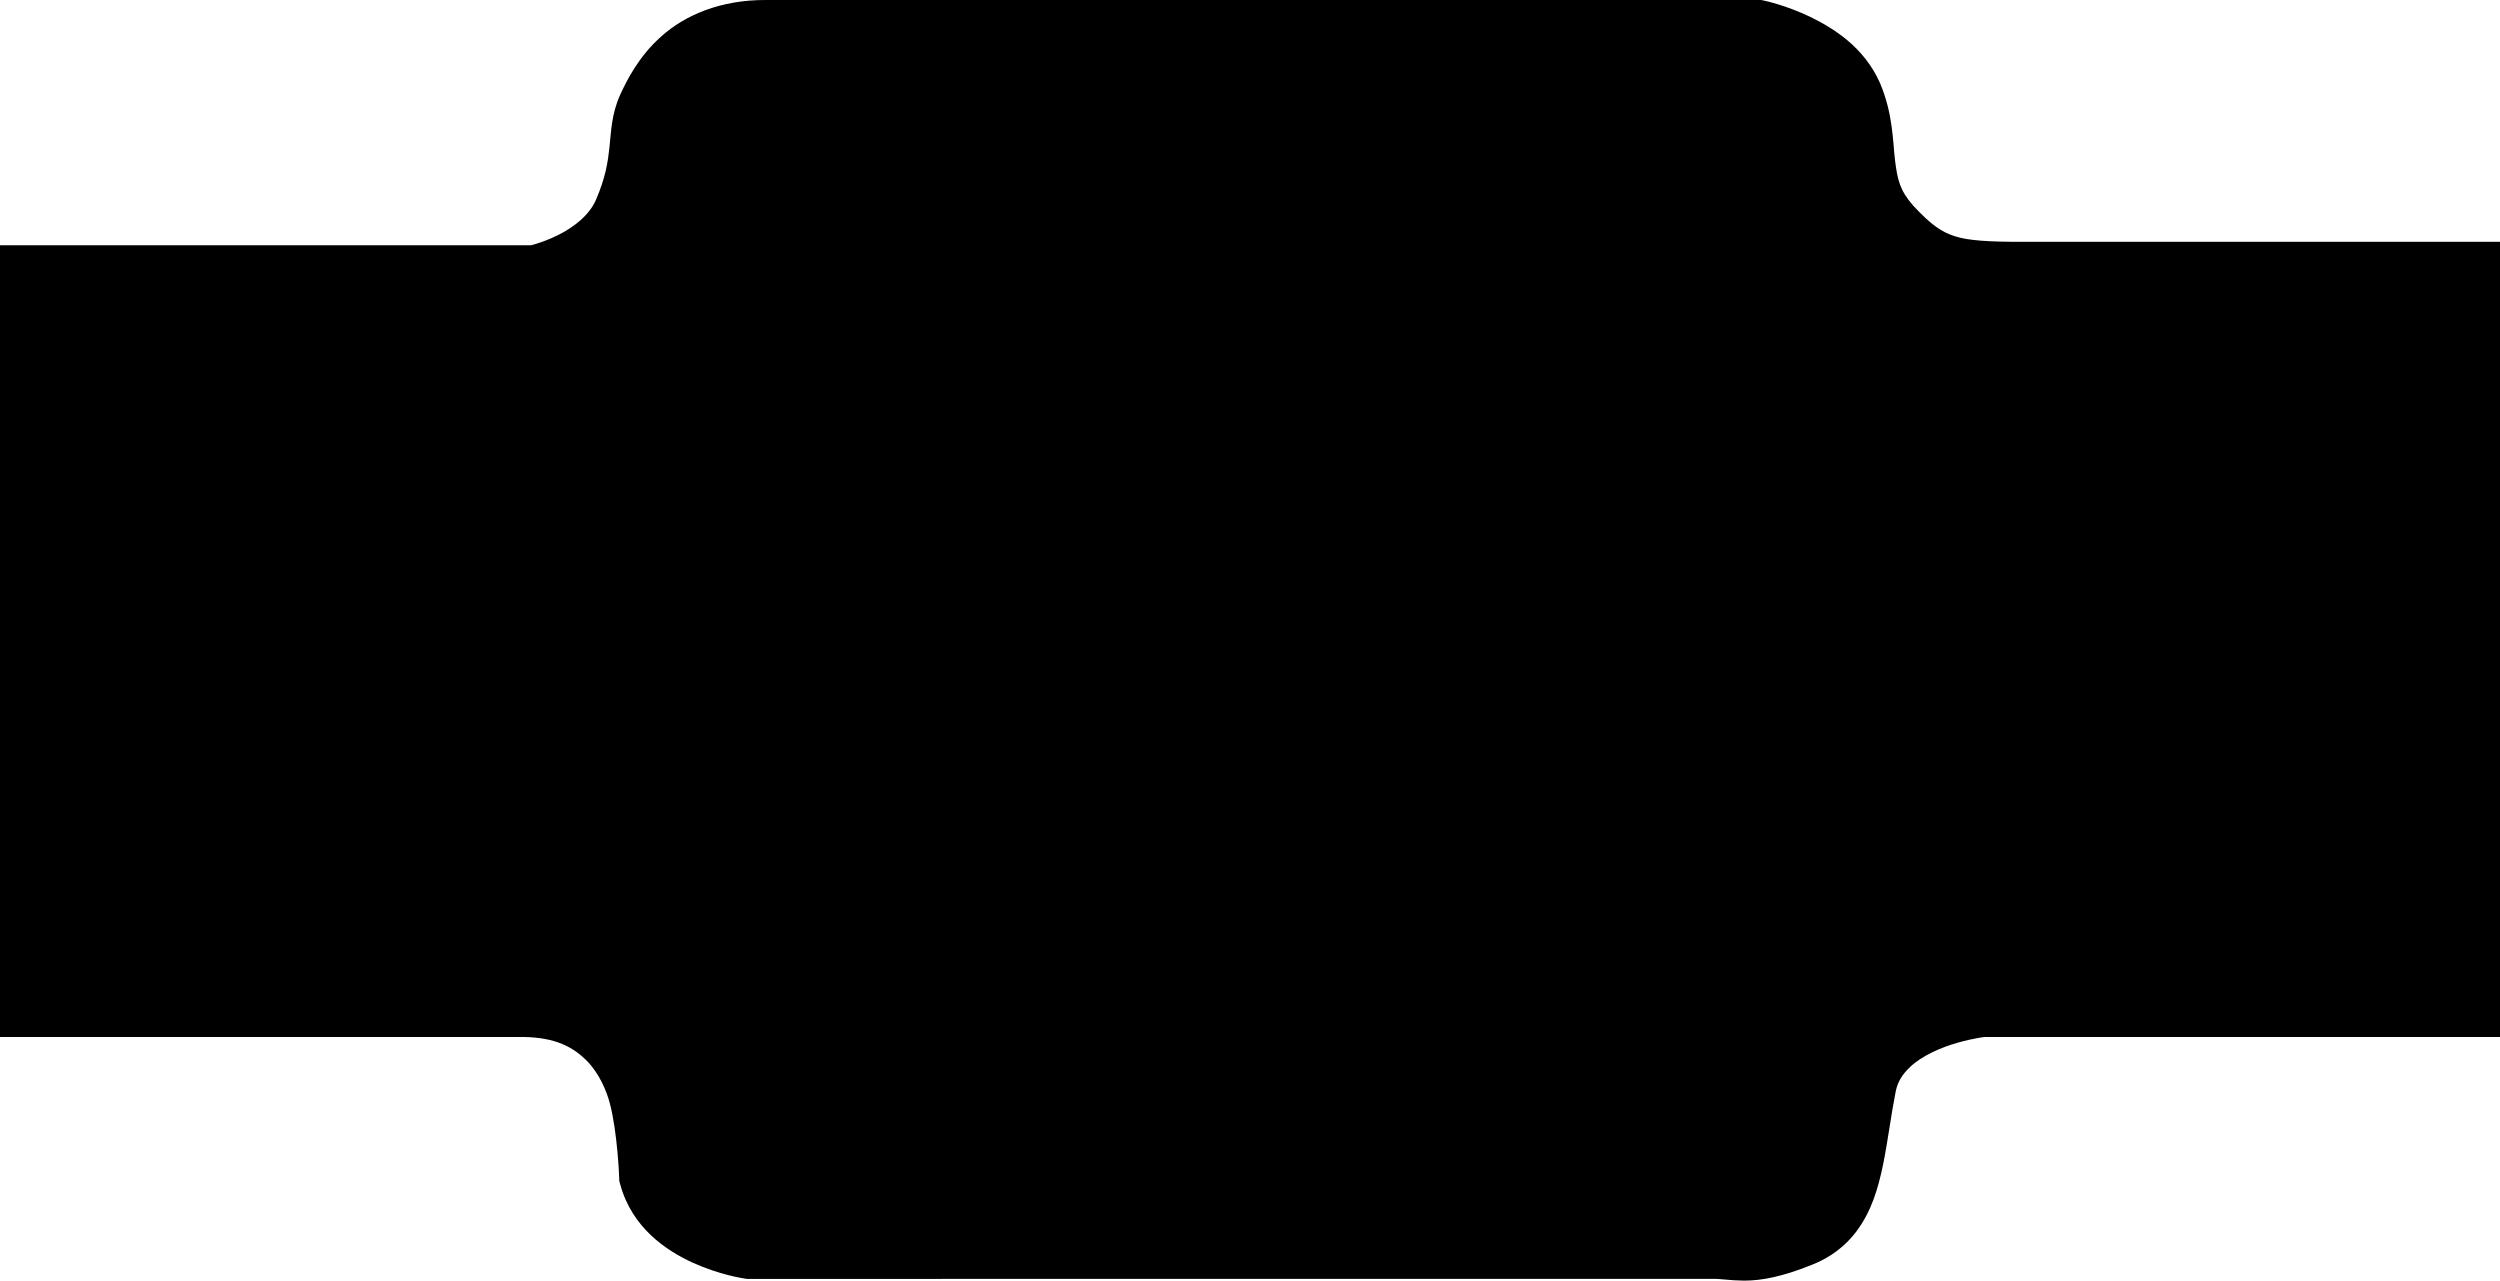 <svg version="1.1" xmlns="http://www.w3.org/2000/svg" xmlns:xlink="http://www.w3.org/1999/xlink" x="0px" y="0px" width="94.942px" height="48.632px" viewBox="0 0 94.942 48.632" enable-background="new 0 0 94.942 48.632" xml:space="preserve">
<g>
	<path d="M93.718,9.183c-0.002,0-14.201,0-16.871,0c-1.321,0.005-2.111-0.048-2.611-0.212C73.741,8.81,73.36,8.564,72.667,7.82
		c-0.523-0.594-0.606-0.991-0.701-1.738c-0.086-0.723-0.072-1.755-0.571-2.931c-0.6-1.353-1.743-2.068-2.649-2.511
		c-0.92-0.438-1.68-0.6-1.738-0.614L66.879,0H29.103c-1.754-0.011-3.099,0.587-3.977,1.372c-0.88,0.776-1.317,1.679-1.563,2.202
		c-0.355,0.783-0.351,1.446-0.417,2.011C23.084,6.163,23,6.732,22.638,7.576c-0.242,0.582-0.843,1.057-1.463,1.361
		c-0.304,0.15-0.597,0.256-0.806,0.32c-0.08,0.025-0.148,0.044-0.2,0.057H0v30.067h1.225c0.008,0,3.876,0,8.142,0
		c4.267,0,8.924,0,10.487,0c1.273,0.013,1.928,0.407,2.422,0.894c0.484,0.49,0.763,1.158,0.888,1.645
		c0.134,0.499,0.23,1.225,0.282,1.799c0.054,0.576,0.068,0.995,0.068,0.996l0.005,0.137l0.036,0.132
		c0.449,1.644,1.746,2.508,2.751,2.968c1.029,0.466,1.9,0.591,1.969,0.603l0.089,0.014h0.088c0-0.002,35.628,0,36.605-0.002
		c0.309-0.005,0.617,0.062,1.17,0.067c0.008,0,0.014,0,0.02,0c0.66,0,1.457-0.152,2.588-0.611c0.676-0.265,1.243-0.704,1.642-1.227
		c0.603-0.791,0.851-1.681,1.036-2.569c0.182-0.896,0.292-1.823,0.479-2.773c0.076-0.378,0.254-0.658,0.552-0.938
		c0.438-0.418,1.173-0.741,1.796-0.916c0.31-0.09,0.59-0.146,0.785-0.182c0.096-0.017,0.173-0.027,0.223-0.034
		c0.003-0.001,0.006-0.001,0.01-0.001h19.586V9.183H93.718z"></path>
</g>
</svg>